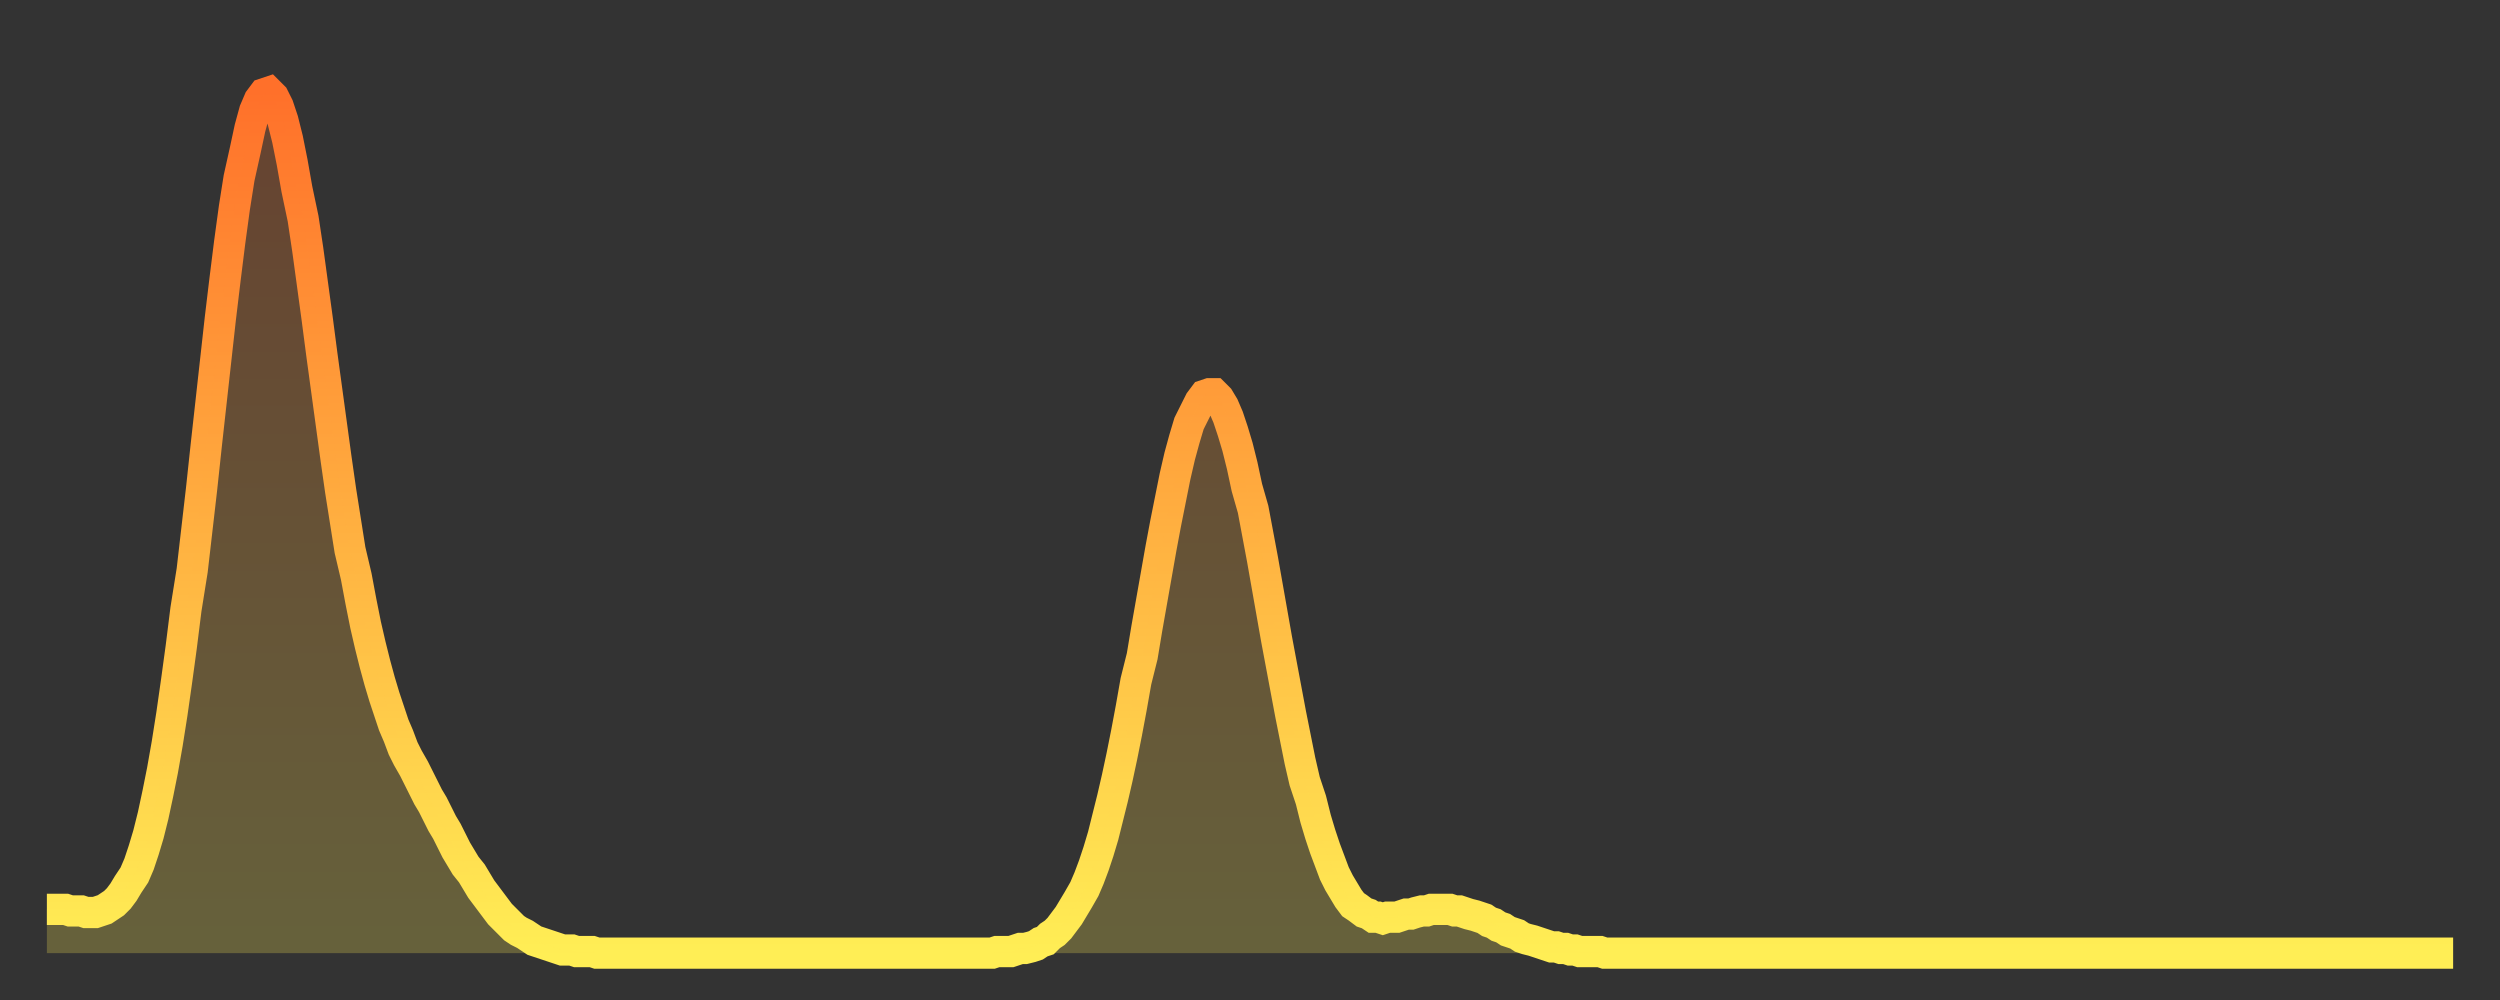 <?xml version="1.0" encoding="utf-8" ?>
<svg baseProfile="full" height="64" version="1.1" width="160" xmlns="http://www.w3.org/2000/svg" xmlns:ev="http://www.w3.org/2001/xml-events" xmlns:xlink="http://www.w3.org/1999/xlink"><rect width="100%" height="100%" fill="#333333" stroke="none"/><defs><linearGradient id="id1448986" x1="0" x2="0" y1="0" y2="1"><stop offset="0%" stop-color="#ff702a" /><stop offset="50%" stop-color="#ffaf40" /><stop offset="100%" stop-color="#ffee55" /></linearGradient></defs><g transform="translate(3,3)"><g><path d="M 0.0 55.2 0.3 55.2 0.6 55.2 0.9 55.2 1.2 55.2 1.5 55.3 1.9 55.3 2.2 55.3 2.5 55.4 2.8 55.4 3.1 55.4 3.4 55.3 3.7 55.2 4.0 55.0 4.3 54.8 4.6 54.5 4.9 54.1 5.2 53.6 5.6 53.0 5.9 52.3 6.2 51.4 6.5 50.4 6.8 49.2 7.1 47.8 7.4 46.3 7.7 44.6 8.0 42.7 8.3 40.6 8.6 38.4 8.9 36.0 9.3 33.5 9.6 30.9 9.9 28.3 10.2 25.5 10.5 22.8 10.8 20.1 11.1 17.4 11.4 14.9 11.7 12.5 12.0 10.3 12.3 8.4 12.7 6.6 13.0 5.2 13.3 4.1 13.6 3.4 13.9 3.0 14.2 2.9 14.5 3.2 14.8 3.8 15.1 4.7 15.4 5.9 15.7 7.4 16.0 9.1 16.4 11.0 16.7 13.0 17.0 15.2 17.3 17.4 17.6 19.7 17.9 21.9 18.2 24.1 18.5 26.3 18.8 28.4 19.1 30.3 19.4 32.2 19.8 33.9 20.1 35.5 20.4 37.0 20.7 38.3 21.0 39.5 21.3 40.6 21.6 41.6 21.9 42.5 22.2 43.4 22.5 44.1 22.8 44.9 23.1 45.5 23.5 46.2 23.8 46.8 24.1 47.4 24.4 48.0 24.7 48.5 25.0 49.1 25.3 49.7 25.6 50.2 25.9 50.8 26.2 51.4 26.5 51.9 26.8 52.4 27.2 52.9 27.5 53.4 27.8 53.9 28.1 54.3 28.4 54.7 28.7 55.1 29.0 55.5 29.3 55.8 29.6 56.1 29.9 56.4 30.2 56.6 30.6 56.8 30.9 57.0 31.2 57.2 31.5 57.3 31.8 57.4 32.1 57.5 32.4 57.6 32.7 57.7 33.0 57.8 33.3 57.8 33.6 57.8 33.9 57.9 34.3 57.9 34.6 57.9 34.9 57.9 35.2 58.0 35.5 58.0 35.8 58.0 36.1 58.0 36.4 58.0 36.7 58.0 37.0 58.0 37.3 58.0 37.7 58.0 38.0 58.0 38.3 58.0 38.6 58.0 38.9 58.0 39.2 58.0 39.5 58.0 39.8 58.0 40.1 58.0 40.4 58.0 40.7 58.0 41.0 58.0 41.4 58.0 41.7 58.0 42.0 58.0 42.3 58.0 42.6 58.0 42.9 58.0 43.2 58.0 43.5 58.0 43.8 58.0 44.1 58.0 44.4 58.0 44.7 58.0 45.1 58.0 45.4 58.0 45.7 58.0 46.0 58.0 46.3 58.0 46.6 58.0 46.9 58.0 47.2 58.0 47.5 58.0 47.8 58.0 48.1 58.0 48.5 58.0 48.8 58.0 49.1 58.0 49.4 58.0 49.7 58.0 50.0 58.0 50.3 58.0 50.6 58.0 50.9 58.0 51.2 58.0 51.5 58.0 51.8 58.0 52.2 58.0 52.5 58.0 52.8 58.0 53.1 58.0 53.4 58.0 53.7 58.0 54.0 58.0 54.3 58.0 54.6 58.0 54.9 58.0 55.2 58.0 55.6 58.0 55.9 58.0 56.2 58.0 56.5 58.0 56.8 58.0 57.1 58.0 57.4 58.0 57.7 58.0 58.0 58.0 58.3 58.0 58.6 58.0 58.9 58.0 59.3 58.0 59.6 58.0 59.9 58.0 60.2 58.0 60.5 58.0 60.8 57.9 61.1 57.9 61.4 57.9 61.7 57.9 62.0 57.8 62.3 57.7 62.6 57.7 63.0 57.6 63.3 57.5 63.6 57.3 63.9 57.2 64.2 56.9 64.5 56.7 64.8 56.4 65.1 56.0 65.4 55.6 65.7 55.1 66.0 54.6 66.4 53.9 66.7 53.2 67.0 52.4 67.3 51.5 67.6 50.5 67.9 49.3 68.2 48.1 68.5 46.8 68.8 45.4 69.1 43.9 69.4 42.3 69.7 40.6 70.1 39.0 70.4 37.2 70.7 35.5 71.0 33.8 71.3 32.1 71.6 30.5 71.9 29.0 72.2 27.5 72.5 26.2 72.8 25.1 73.1 24.1 73.5 23.3 73.8 22.7 74.1 22.3 74.4 22.2 74.7 22.2 75.0 22.5 75.3 23.0 75.6 23.7 75.9 24.6 76.2 25.6 76.5 26.8 76.8 28.2 77.2 29.6 77.5 31.2 77.8 32.8 78.1 34.5 78.4 36.2 78.7 37.9 79.0 39.5 79.3 41.1 79.6 42.7 79.9 44.2 80.2 45.7 80.5 47.0 80.9 48.2 81.2 49.4 81.5 50.4 81.8 51.3 82.1 52.1 82.4 52.9 82.7 53.5 83.0 54.0 83.3 54.5 83.6 54.9 83.9 55.1 84.3 55.4 84.6 55.5 84.9 55.7 85.2 55.7 85.5 55.8 85.8 55.7 86.1 55.7 86.4 55.7 86.7 55.6 87.0 55.5 87.3 55.5 87.6 55.4 88.0 55.3 88.3 55.3 88.6 55.2 88.9 55.2 89.2 55.2 89.5 55.2 89.8 55.2 90.1 55.3 90.4 55.3 90.7 55.4 91.0 55.5 91.4 55.6 91.7 55.7 92.0 55.8 92.3 56.0 92.6 56.1 92.9 56.3 93.2 56.4 93.5 56.6 93.8 56.7 94.1 56.8 94.4 57.0 94.7 57.1 95.1 57.2 95.4 57.3 95.7 57.4 96.0 57.5 96.3 57.6 96.6 57.6 96.9 57.7 97.2 57.7 97.5 57.8 97.8 57.8 98.1 57.9 98.4 57.9 98.8 57.9 99.1 57.9 99.4 57.9 99.7 58.0 100.0 58.0 100.3 58.0 100.6 58.0 100.9 58.0 101.2 58.0 101.5 58.0 101.8 58.0 102.2 58.0 102.5 58.0 102.8 58.0 103.1 58.0 103.4 58.0 103.7 58.0 104.0 58.0 104.3 58.0 104.6 58.0 104.9 58.0 105.2 58.0 105.5 58.0 105.9 58.0 106.2 58.0 106.5 58.0 106.8 58.0 107.1 58.0 107.4 58.0 107.7 58.0 108.0 58.0 108.3 58.0 108.6 58.0 108.9 58.0 109.3 58.0 109.6 58.0 109.9 58.0 110.2 58.0 110.5 58.0 110.8 58.0 111.1 58.0 111.4 58.0 111.7 58.0 112.0 58.0 112.3 58.0 112.6 58.0 113.0 58.0 113.3 58.0 113.6 58.0 113.9 58.0 114.2 58.0 114.5 58.0 114.8 58.0 115.1 58.0 115.4 58.0 115.7 58.0 116.0 58.0 116.3 58.0 116.7 58.0 117.0 58.0 117.3 58.0 117.6 58.0 117.9 58.0 118.2 58.0 118.5 58.0 118.8 58.0 119.1 58.0 119.4 58.0 119.7 58.0 120.1 58.0 120.4 58.0 120.7 58.0 121.0 58.0 121.3 58.0 121.6 58.0 121.9 58.0 122.2 58.0 122.5 58.0 122.8 58.0 123.1 58.0 123.4 58.0 123.8 58.0 124.1 58.0 124.4 58.0 124.7 58.0 125.0 58.0 125.3 58.0 125.6 58.0 125.9 58.0 126.2 58.0 126.5 58.0 126.8 58.0 127.2 58.0 127.5 58.0 127.8 58.0 128.1 58.0 128.4 58.0 128.7 58.0 129.0 58.0 129.3 58.0 129.6 58.0 129.9 58.0 130.2 58.0 130.5 58.0 130.9 58.0 131.2 58.0 131.5 58.0 131.8 58.0 132.1 58.0 132.4 58.0 132.7 58.0 133.0 58.0 133.3 58.0 133.6 58.0 133.9 58.0 134.2 58.0 134.6 58.0 134.9 58.0 135.2 58.0 135.5 58.0 135.8 58.0 136.1 58.0 136.4 58.0 136.7 58.0 137.0 58.0 137.3 58.0 137.6 58.0 138.0 58.0 138.3 58.0 138.6 58.0 138.9 58.0 139.2 58.0 139.5 58.0 139.8 58.0 140.1 58.0 140.4 58.0 140.7 58.0 141.0 58.0 141.3 58.0 141.7 58.0 142.0 58.0 142.3 58.0 142.6 58.0 142.9 58.0 143.2 58.0 143.5 58.0 143.8 58.0 144.1 58.0 144.4 58.0 144.7 58.0 145.1 58.0 145.4 58.0 145.7 58.0 146.0 58.0 146.3 58.0 146.6 58.0 146.9 58.0 147.2 58.0 147.5 58.0 147.8 58.0 148.1 58.0 148.4 58.0 148.8 58.0 149.1 58.0 149.4 58.0 149.7 58.0 150.0 58.0 150.3 58.0 150.6 58.0 150.9 58.0 151.2 58.0 151.5 58.0 151.8 58.0 152.1 58.0 152.5 58.0 152.8 58.0 153.1 58.0 153.4 58.0 153.7 58.0 154.0 58.0" fill="none" id="graph-curve" opacity="1" stroke="url(#id1448986)" stroke-width="2" /><path d="M 0 58 L 0.0 55.2 0.3 55.2 0.6 55.2 0.9 55.2 1.2 55.2 1.5 55.3 1.9 55.3 2.2 55.3 2.5 55.4 2.8 55.4 3.1 55.4 3.4 55.3 3.7 55.2 4.0 55.0 4.3 54.8 4.6 54.5 4.9 54.1 5.2 53.6 5.6 53.0 5.9 52.3 6.2 51.4 6.5 50.4 6.8 49.2 7.1 47.8 7.4 46.3 7.7 44.6 8.0 42.7 8.3 40.6 8.6 38.4 8.9 36.0 9.3 33.5 9.6 30.9 9.9 28.3 10.2 25.5 10.5 22.8 10.8 20.1 11.1 17.4 11.4 14.9 11.7 12.5 12.0 10.3 12.3 8.4 12.7 6.6 13.0 5.2 13.3 4.1 13.6 3.4 13.9 3.0 14.2 2.9 14.5 3.2 14.8 3.8 15.1 4.7 15.4 5.9 15.7 7.4 16.0 9.1 16.4 11.0 16.7 13.0 17.0 15.2 17.3 17.4 17.6 19.7 17.9 21.9 18.2 24.1 18.5 26.3 18.8 28.4 19.1 30.3 19.4 32.2 19.8 33.9 20.1 35.5 20.4 37.0 20.7 38.3 21.0 39.5 21.3 40.6 21.6 41.6 21.9 42.5 22.2 43.4 22.5 44.1 22.8 44.9 23.1 45.5 23.5 46.2 23.8 46.8 24.1 47.4 24.4 48.0 24.7 48.5 25.0 49.1 25.3 49.7 25.6 50.2 25.9 50.8 26.2 51.4 26.5 51.9 26.8 52.4 27.2 52.9 27.5 53.4 27.8 53.9 28.1 54.3 28.4 54.7 28.7 55.1 29.0 55.5 29.3 55.8 29.6 56.1 29.9 56.4 30.2 56.6 30.6 56.8 30.9 57.0 31.2 57.2 31.5 57.3 31.8 57.4 32.1 57.5 32.4 57.6 32.7 57.7 33.0 57.8 33.3 57.8 33.6 57.8 33.9 57.9 34.3 57.9 34.6 57.9 34.9 57.9 35.2 58.0 35.5 58.0 35.8 58.0 36.1 58.0 36.4 58.0 36.7 58.0 37.0 58.0 37.3 58.0 37.7 58.0 38.0 58.0 38.3 58.0 38.6 58.0 38.9 58.0 39.2 58.0 39.5 58.0 39.8 58.0 40.1 58.0 40.4 58.0 40.7 58.0 41.0 58.0 41.4 58.0 41.7 58.0 42.0 58.0 42.3 58.0 42.6 58.0 42.9 58.0 43.2 58.0 43.5 58.0 43.8 58.0 44.1 58.0 44.4 58.0 44.7 58.0 45.1 58.0 45.4 58.0 45.7 58.0 46.0 58.0 46.3 58.0 46.6 58.0 46.9 58.0 47.2 58.0 47.5 58.0 47.8 58.0 48.1 58.0 48.5 58.0 48.8 58.0 49.1 58.0 49.4 58.0 49.7 58.0 50.0 58.0 50.3 58.0 50.6 58.0 50.9 58.0 51.2 58.0 51.5 58.0 51.8 58.0 52.2 58.0 52.5 58.0 52.8 58.0 53.1 58.0 53.4 58.0 53.7 58.0 54.0 58.0 54.3 58.0 54.6 58.0 54.9 58.0 55.2 58.0 55.6 58.0 55.9 58.0 56.2 58.0 56.5 58.0 56.8 58.0 57.1 58.0 57.4 58.0 57.7 58.0 58.0 58.0 58.3 58.0 58.6 58.0 58.9 58.0 59.3 58.0 59.6 58.0 59.9 58.0 60.2 58.0 60.5 58.0 60.8 57.9 61.1 57.9 61.4 57.9 61.7 57.9 62.0 57.8 62.3 57.7 62.6 57.7 63.0 57.6 63.3 57.5 63.6 57.3 63.9 57.2 64.2 56.9 64.5 56.7 64.8 56.4 65.1 56.0 65.4 55.6 65.7 55.1 66.0 54.6 66.4 53.9 66.7 53.2 67.0 52.4 67.3 51.5 67.6 50.5 67.9 49.3 68.2 48.1 68.5 46.8 68.8 45.4 69.1 43.9 69.4 42.3 69.7 40.6 70.1 39.0 70.4 37.2 70.7 35.5 71.0 33.8 71.3 32.1 71.6 30.5 71.9 29.0 72.2 27.5 72.5 26.2 72.8 25.1 73.1 24.1 73.5 23.3 73.8 22.7 74.1 22.3 74.4 22.2 74.7 22.2 75.0 22.5 75.3 23.0 75.6 23.7 75.9 24.6 76.2 25.6 76.5 26.8 76.8 28.2 77.2 29.6 77.5 31.2 77.8 32.8 78.1 34.5 78.4 36.2 78.7 37.9 79.0 39.5 79.3 41.1 79.6 42.7 79.9 44.2 80.2 45.7 80.5 47.0 80.9 48.2 81.2 49.4 81.5 50.4 81.8 51.3 82.1 52.1 82.4 52.9 82.7 53.5 83.0 54.0 83.3 54.5 83.6 54.9 83.9 55.1 84.3 55.4 84.6 55.5 84.9 55.7 85.2 55.7 85.5 55.8 85.8 55.7 86.1 55.7 86.4 55.7 86.7 55.6 87.0 55.5 87.3 55.5 87.6 55.4 88.0 55.3 88.3 55.3 88.6 55.2 88.9 55.2 89.2 55.2 89.5 55.2 89.8 55.2 90.1 55.3 90.4 55.3 90.7 55.4 91.0 55.5 91.4 55.6 91.7 55.7 92.0 55.8 92.3 56.0 92.6 56.1 92.9 56.3 93.2 56.4 93.5 56.6 93.8 56.7 94.1 56.8 94.4 57.0 94.7 57.1 95.1 57.2 95.4 57.3 95.7 57.4 96.0 57.5 96.3 57.6 96.6 57.6 96.9 57.7 97.2 57.7 97.5 57.8 97.8 57.8 98.1 57.9 98.4 57.9 98.8 57.9 99.1 57.9 99.4 57.9 99.7 58.0 100.0 58.0 100.3 58.0 100.6 58.0 100.9 58.0 101.2 58.0 101.5 58.0 101.8 58.0 102.2 58.0 102.5 58.0 102.8 58.0 103.1 58.0 103.4 58.0 103.7 58.0 104.0 58.0 104.3 58.0 104.6 58.0 104.9 58.0 105.2 58.0 105.5 58.0 105.9 58.0 106.2 58.0 106.5 58.0 106.8 58.0 107.1 58.0 107.4 58.0 107.7 58.0 108.0 58.0 108.3 58.0 108.6 58.0 108.9 58.0 109.3 58.0 109.6 58.0 109.9 58.0 110.2 58.0 110.5 58.0 110.8 58.0 111.1 58.0 111.4 58.0 111.7 58.0 112.0 58.0 112.3 58.0 112.6 58.0 113.0 58.0 113.3 58.0 113.6 58.0 113.9 58.0 114.2 58.0 114.5 58.0 114.8 58.0 115.1 58.0 115.4 58.0 115.7 58.0 116.0 58.0 116.3 58.0 116.7 58.0 117.0 58.0 117.3 58.0 117.6 58.0 117.9 58.0 118.2 58.0 118.5 58.0 118.8 58.0 119.1 58.0 119.4 58.0 119.7 58.0 120.1 58.0 120.4 58.0 120.7 58.0 121.0 58.0 121.3 58.0 121.6 58.0 121.9 58.0 122.2 58.0 122.5 58.0 122.8 58.0 123.1 58.0 123.4 58.0 123.8 58.0 124.1 58.0 124.4 58.0 124.7 58.0 125.0 58.0 125.3 58.0 125.6 58.0 125.9 58.0 126.2 58.0 126.5 58.0 126.8 58.0 127.2 58.0 127.5 58.0 127.8 58.0 128.1 58.0 128.4 58.0 128.7 58.0 129.0 58.0 129.3 58.0 129.6 58.0 129.9 58.0 130.2 58.0 130.5 58.0 130.9 58.0 131.2 58.0 131.5 58.0 131.8 58.0 132.1 58.0 132.4 58.0 132.7 58.0 133.0 58.0 133.3 58.0 133.6 58.0 133.9 58.0 134.2 58.0 134.6 58.0 134.9 58.0 135.2 58.0 135.5 58.0 135.8 58.0 136.1 58.0 136.4 58.0 136.7 58.0 137.0 58.0 137.3 58.0 137.6 58.0 138.0 58.0 138.3 58.0 138.6 58.0 138.9 58.0 139.2 58.0 139.5 58.0 139.8 58.0 140.1 58.0 140.4 58.0 140.7 58.0 141.0 58.0 141.3 58.0 141.7 58.0 142.0 58.0 142.3 58.0 142.6 58.0 142.9 58.0 143.2 58.0 143.5 58.0 143.8 58.0 144.1 58.0 144.4 58.0 144.7 58.0 145.1 58.0 145.4 58.0 145.7 58.0 146.0 58.0 146.3 58.0 146.6 58.0 146.9 58.0 147.2 58.0 147.5 58.0 147.8 58.0 148.1 58.0 148.4 58.0 148.8 58.0 149.1 58.0 149.4 58.0 149.7 58.0 150.0 58.0 150.3 58.0 150.6 58.0 150.9 58.0 151.2 58.0 151.5 58.0 151.8 58.0 152.1 58.0 152.5 58.0 152.8 58.0 153.1 58.0 153.4 58.0 153.7 58.0 154.0 58.0 154 58" fill="url(#id1448986)" fill-opacity=".25" id="graph-shadow" /></g></g></svg>